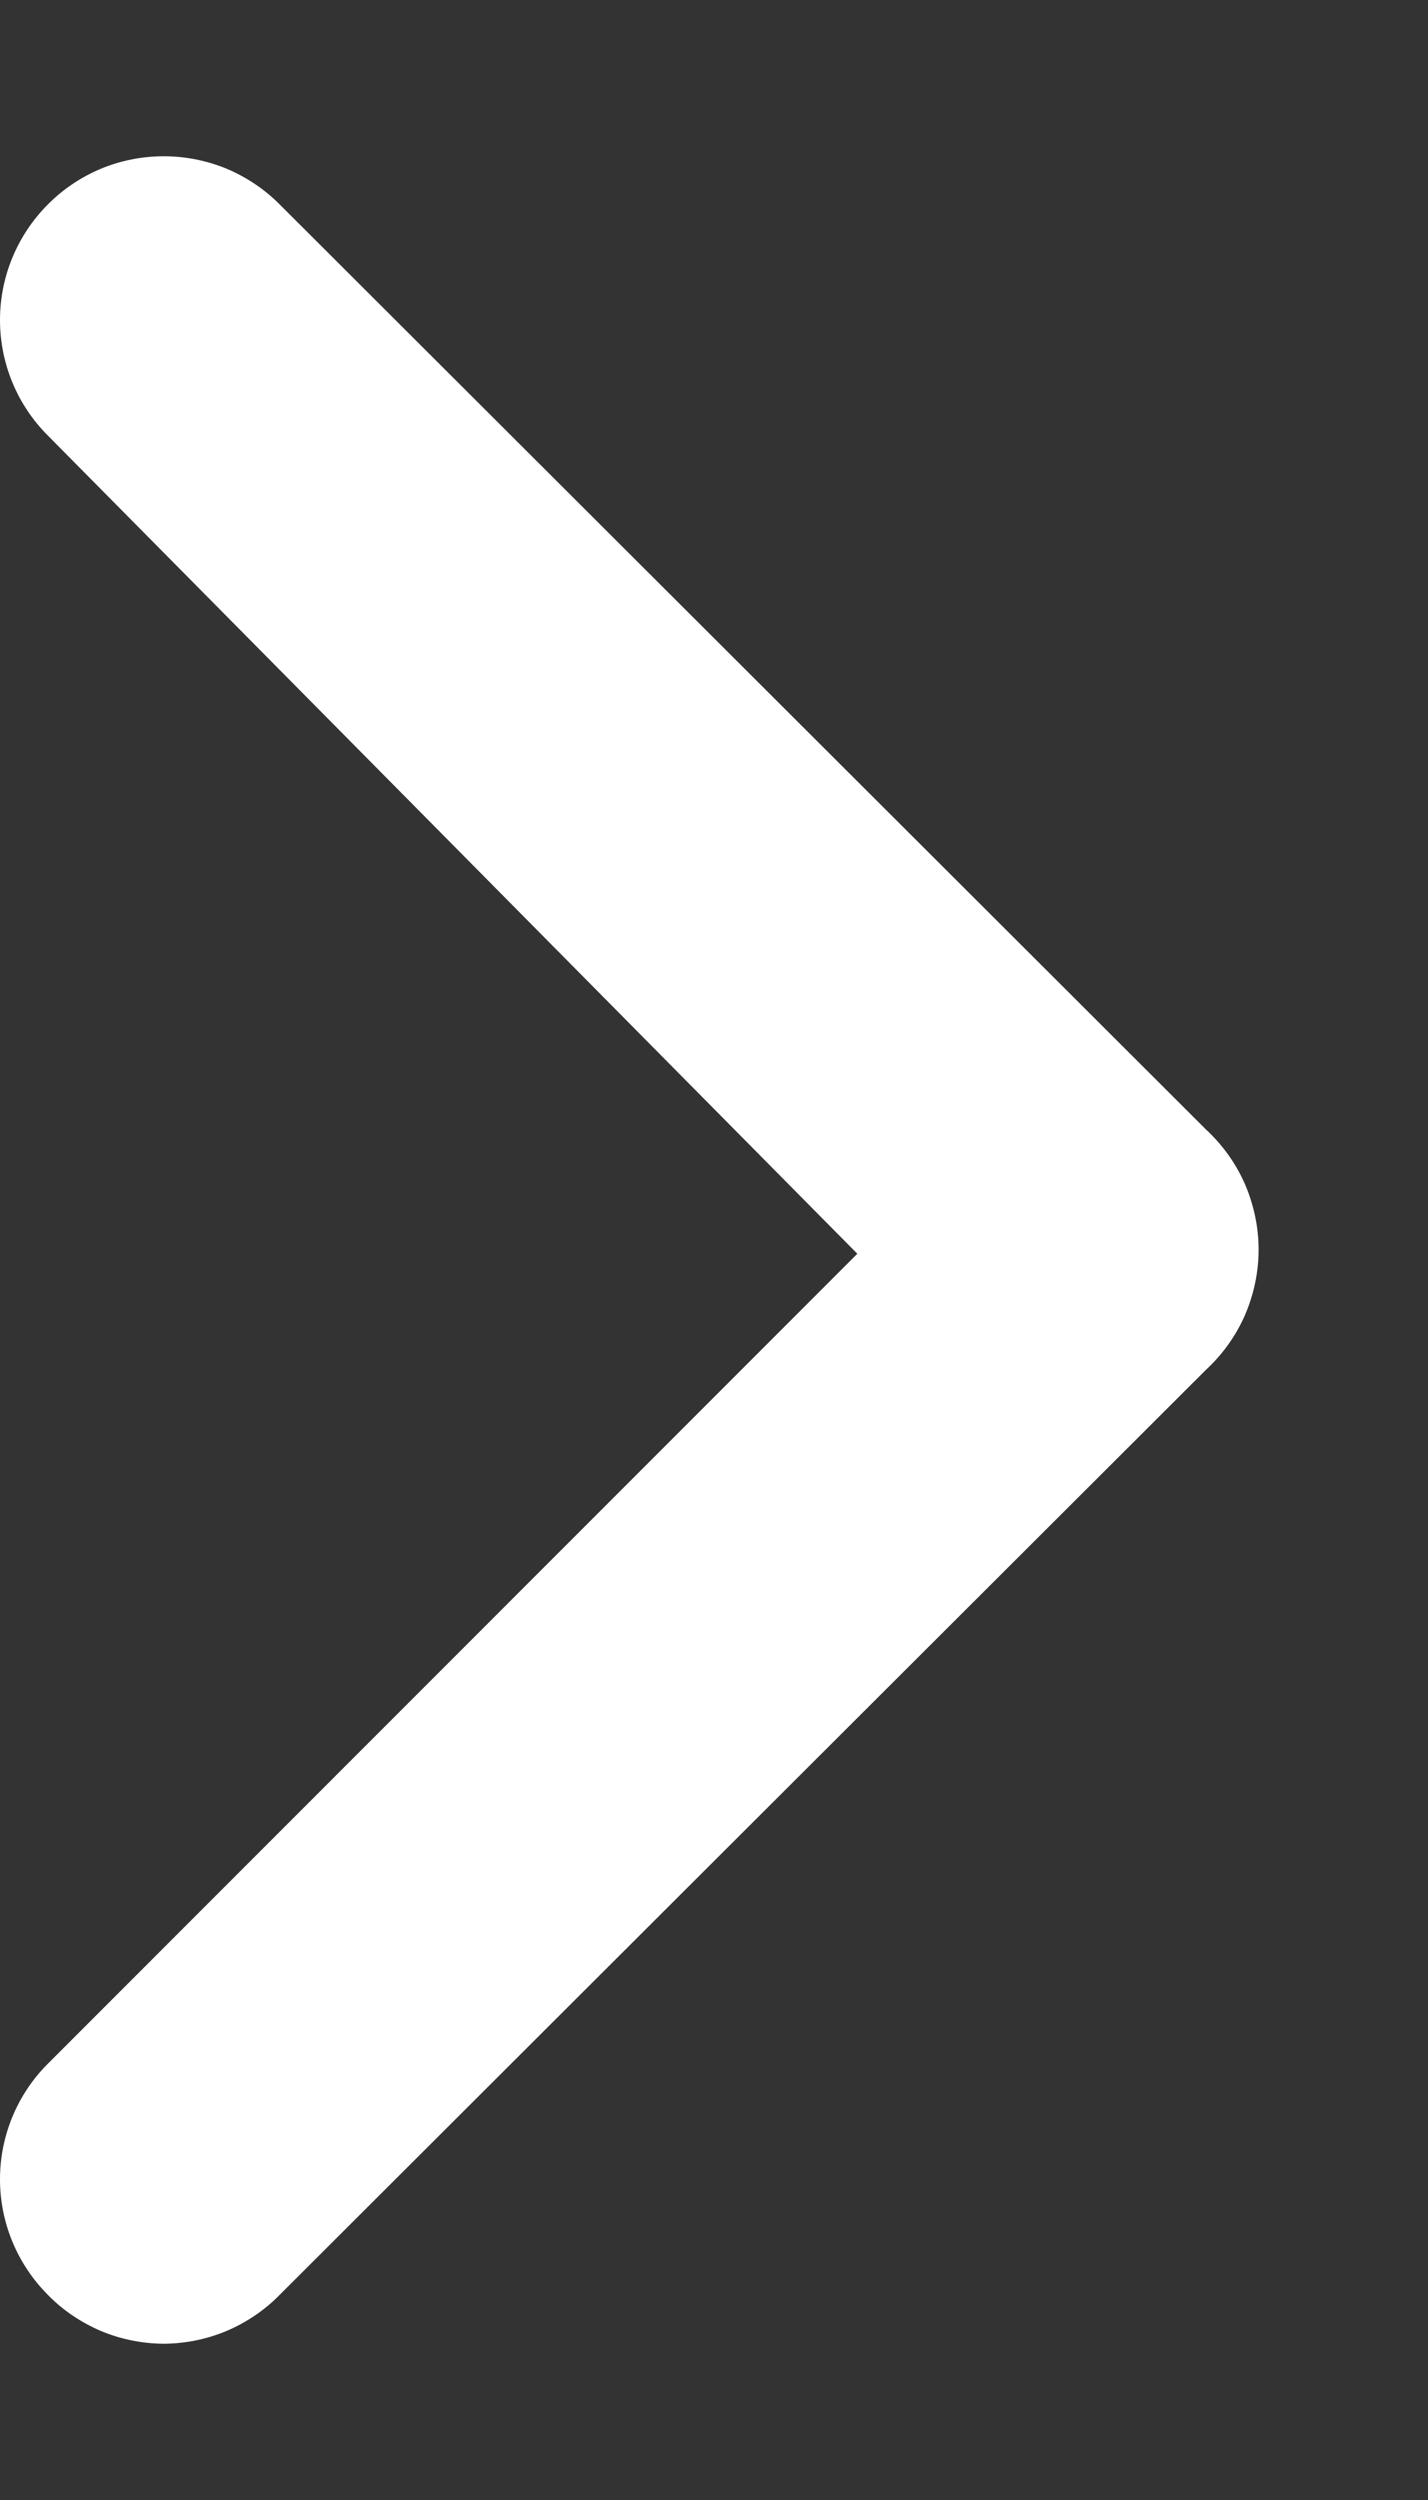 <svg width="8" height="14" viewBox="0 0 8 14" fill="none" xmlns="http://www.w3.org/2000/svg">
<rect x="0" y="0" width="8" height="14" fill="#333333" stroke="none"/>
<path d="M6.755 6.324L1.568 1.146C1.483 1.06 1.381 0.992 1.27 0.945C1.158 0.899 1.038 0.875 0.917 0.875C0.796 0.875 0.676 0.899 0.565 0.945C0.453 0.992 0.352 1.06 0.267 1.146C0.096 1.318 0 1.55 0 1.792C0 2.034 0.096 2.267 0.267 2.438L4.803 7.021L0.267 11.558C0.096 11.729 0 11.962 0 12.204C0 12.446 0.096 12.678 0.267 12.85C0.351 12.937 0.453 13.005 0.564 13.053C0.676 13.1 0.796 13.124 0.917 13.125C1.039 13.124 1.158 13.1 1.27 13.053C1.382 13.005 1.483 12.937 1.568 12.85L6.755 7.672C6.848 7.586 6.923 7.482 6.974 7.366C7.024 7.25 7.051 7.125 7.051 6.998C7.051 6.872 7.024 6.746 6.974 6.63C6.923 6.514 6.848 6.41 6.755 6.324Z" fill="white"/>
</svg>
